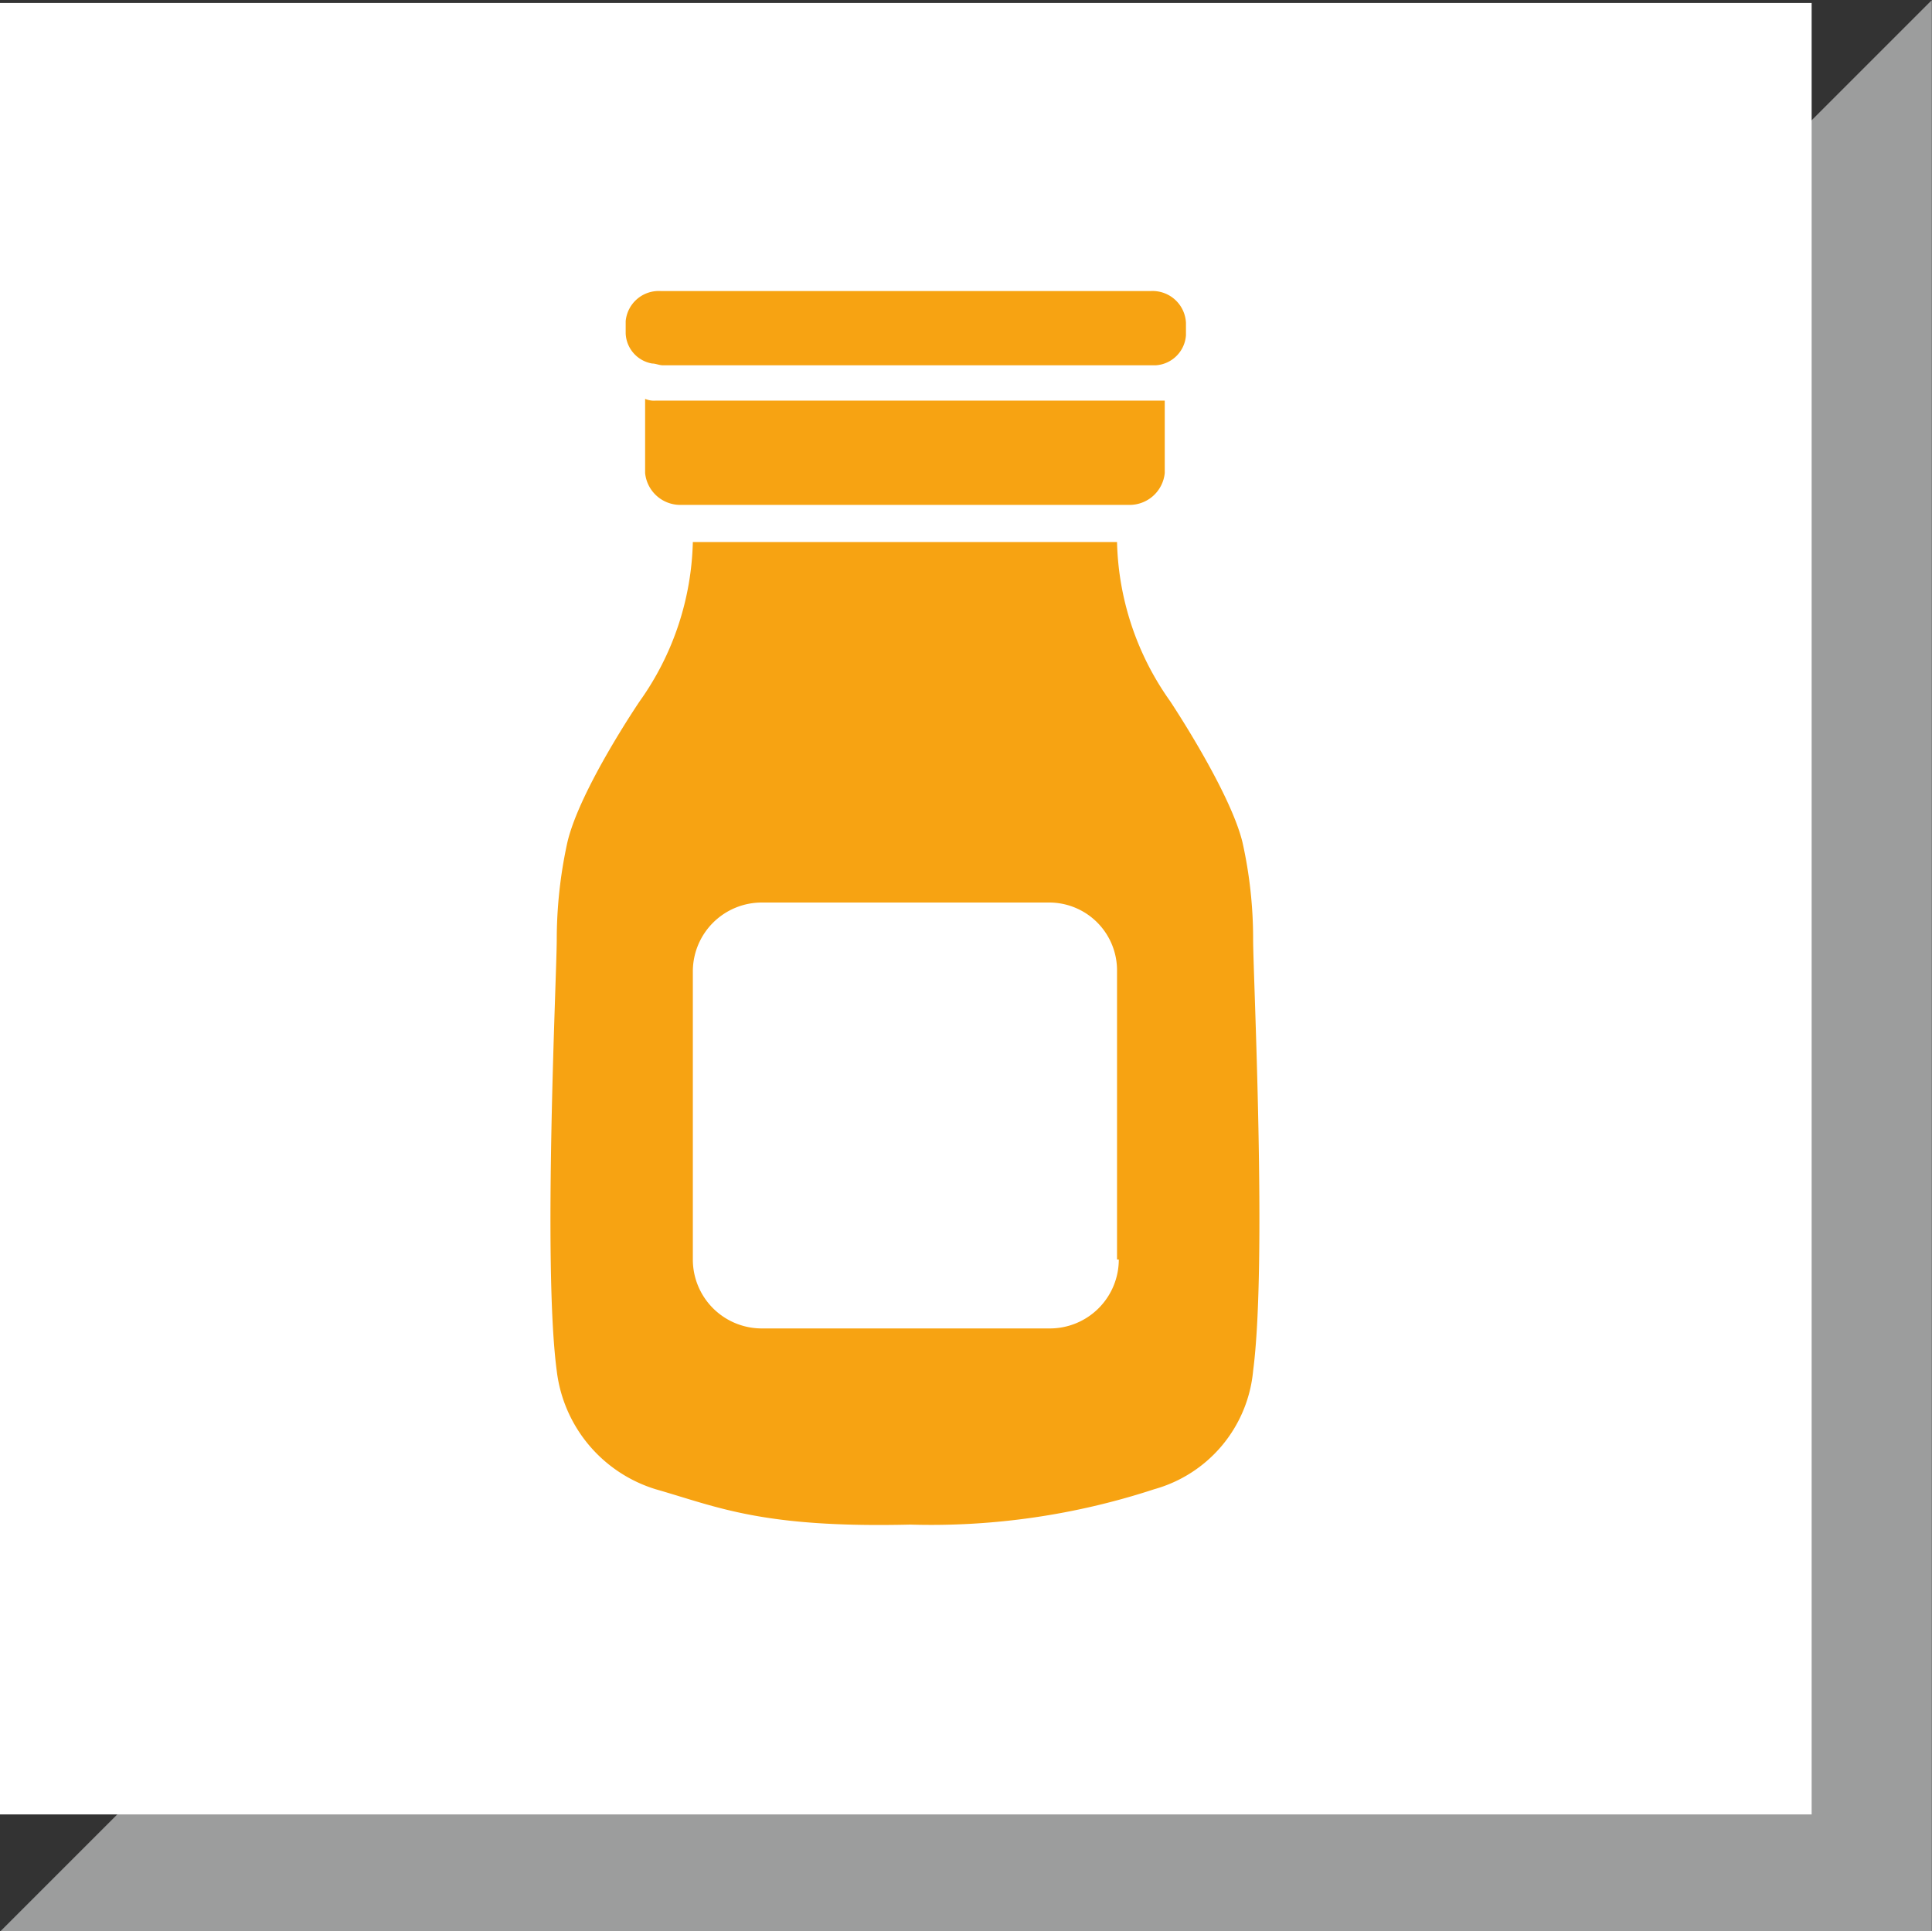 <svg id="Ebene_1" data-name="Ebene 1" xmlns="http://www.w3.org/2000/svg" xmlns:xlink="http://www.w3.org/1999/xlink" viewBox="0 0 109.31 109.28"><rect x="0" y="0" width="109.31" height="109.28" fill="#333333" stroke="none"/><defs><clipPath id="clip-path" transform="translate(0 -0.03)"><rect width="109.3" height="109.3" fill="none"/></clipPath></defs><polygon points="8.5 105.77 105.8 105.77 105.8 8.47 8.5 105.77" fill="#9c9d9d"/><g clip-path="url(#clip-path)"><polygon points="8.5 105.77 105.8 105.77 105.8 8.47 8.5 105.77" fill="none" stroke="#9c9d9d" stroke-width="7.02"/></g><rect y="0.17" width="102.5" height="102.5" fill="#fff"/><g clip-path="url(#clip-path)"><path d="M37.1,22.7a1.27,1.27,0,0,1-.6-.1v4.2a2,2,0,0,0,2,1.8H63.9a2,2,0,0,0,2-1.8V22.7H37.1Z" transform="translate(0 -0.03)" fill="#f7a312"/><path d="M65.1,16.5H37.4a1.88,1.88,0,0,0-2,1.7v.7a1.8,1.8,0,0,0,1.5,1.7c.2,0,.4.1.6.1H65.4A1.83,1.83,0,0,0,67.1,19v-.7a1.89,1.89,0,0,0-2-1.8" transform="translate(0 -0.03)" fill="#f7a312"/><path d="M63.3,71.3a3.9,3.9,0,0,1-3.9,3.9H43.1a3.9,3.9,0,0,1-3.9-3.9V55a3.9,3.9,0,0,1,3.9-3.9H59.3A3.84,3.84,0,0,1,63.2,55h0V71.3Zm7-23.6c-.7-2.9-4.1-8-4.1-8a16.17,16.17,0,0,1-3-9h-24a16.17,16.17,0,0,1-3,9s-3.4,5-4.1,8a25.73,25.73,0,0,0-.6,5.5c0,2-.8,18.4,0,24.4a8,8,0,0,0,5.6,6.7c3.5,1,6,2.2,14.4,2a40.51,40.51,0,0,0,13.8-2,7.69,7.69,0,0,0,5.6-6.7c.8-6.1,0-22.4,0-24.4a25.05,25.05,0,0,0-.6-5.5" transform="translate(0 -0.03)" fill="#f7a312"/></g></svg>